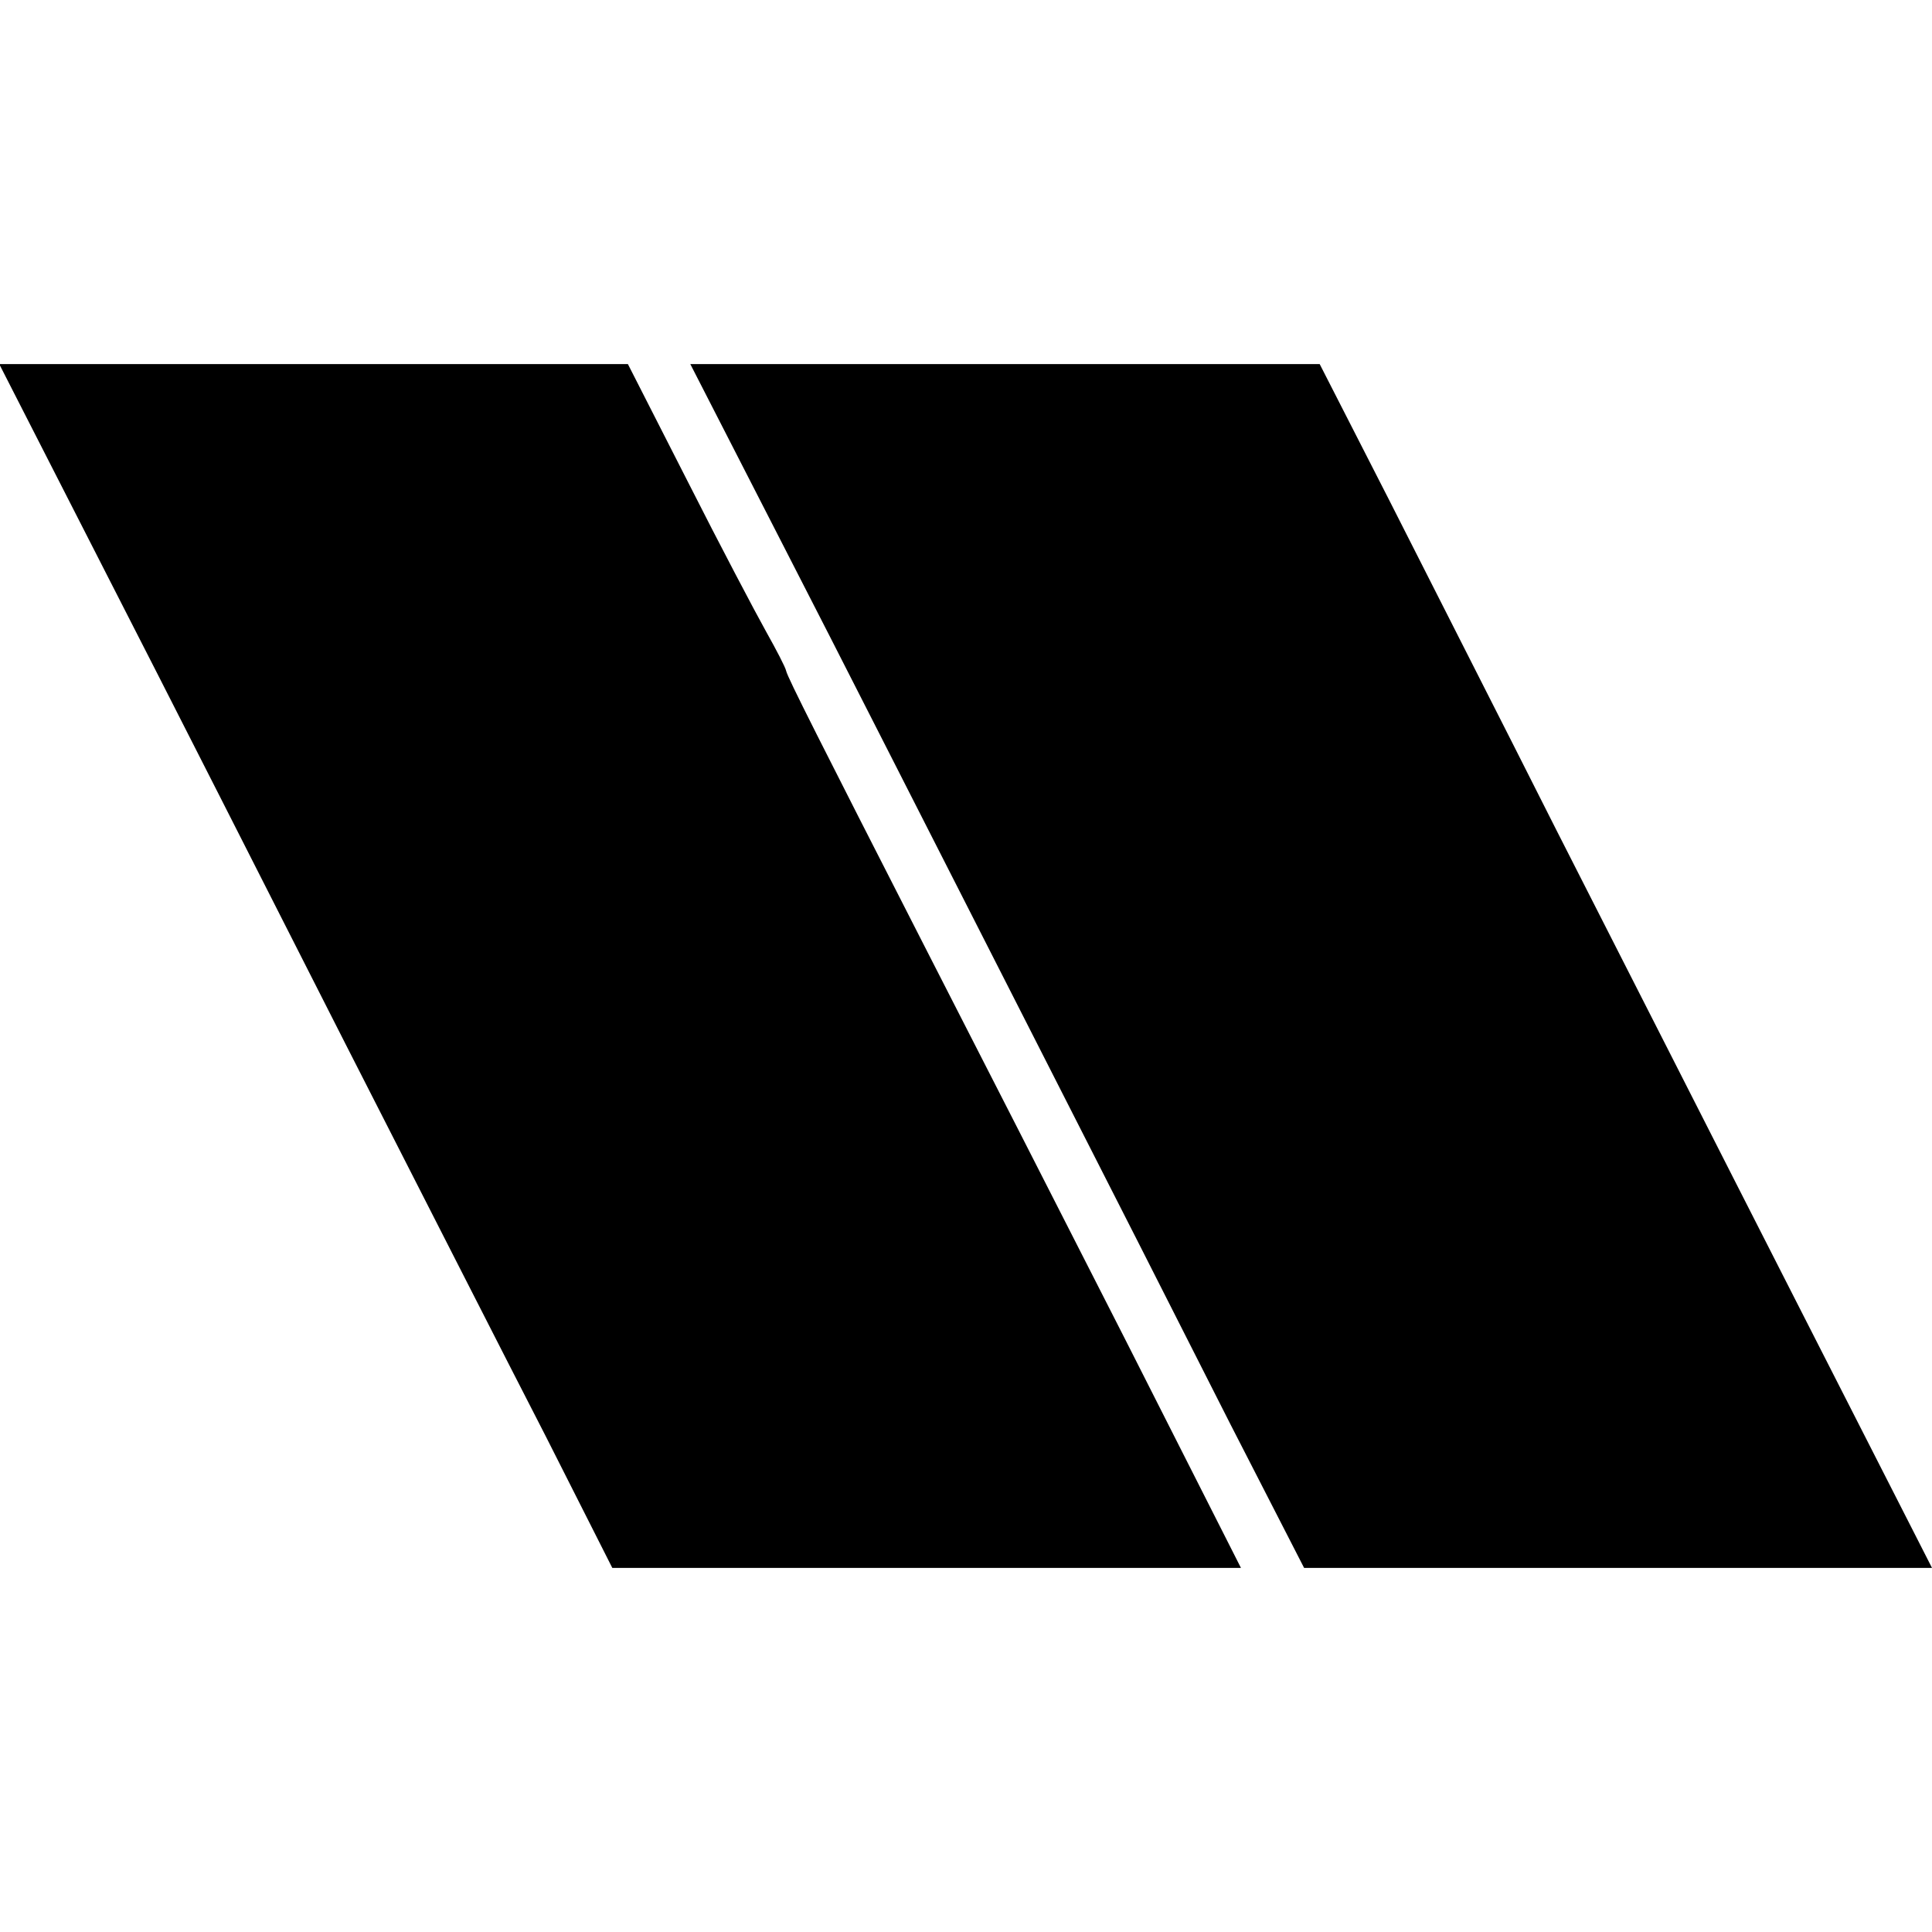 <?xml version="1.0" standalone="no"?>
<!DOCTYPE svg PUBLIC "-//W3C//DTD SVG 20010904//EN"
 "http://www.w3.org/TR/2001/REC-SVG-20010904/DTD/svg10.dtd">
<svg version="1.0" xmlns="http://www.w3.org/2000/svg"
 width="260pt" height="260pt" viewBox="0 0 260 260"
 preserveAspectRatio="xMidYMid meet">
<g transform="translate(0,260) scale(0.1,-0.1)"
fill="#000000" stroke="none">
<path d="M143 1828 c80 -156 224 -440 322 -633 98 -192 219 -430 269 -527 l90
-178 423 0 423 0 -156 308 c-86 169 -207 406 -269 527 -142 278 -185 363 -187
372 -1 5 -13 28 -27 53 -14 25 -62 116 -106 203 l-80 157 -423 0 -423 0 144
-282z"/>
<path d="M1053 1868 c69 -134 210 -412 315 -618 105 -206 235 -462 288 -567
l99 -193 422 0 423 0 -186 365 c-102 200 -245 482 -319 627 -73 145 -175 345
-226 446 l-93 182 -423 0 -424 0 124 -242z"/>
</g>
</svg>
